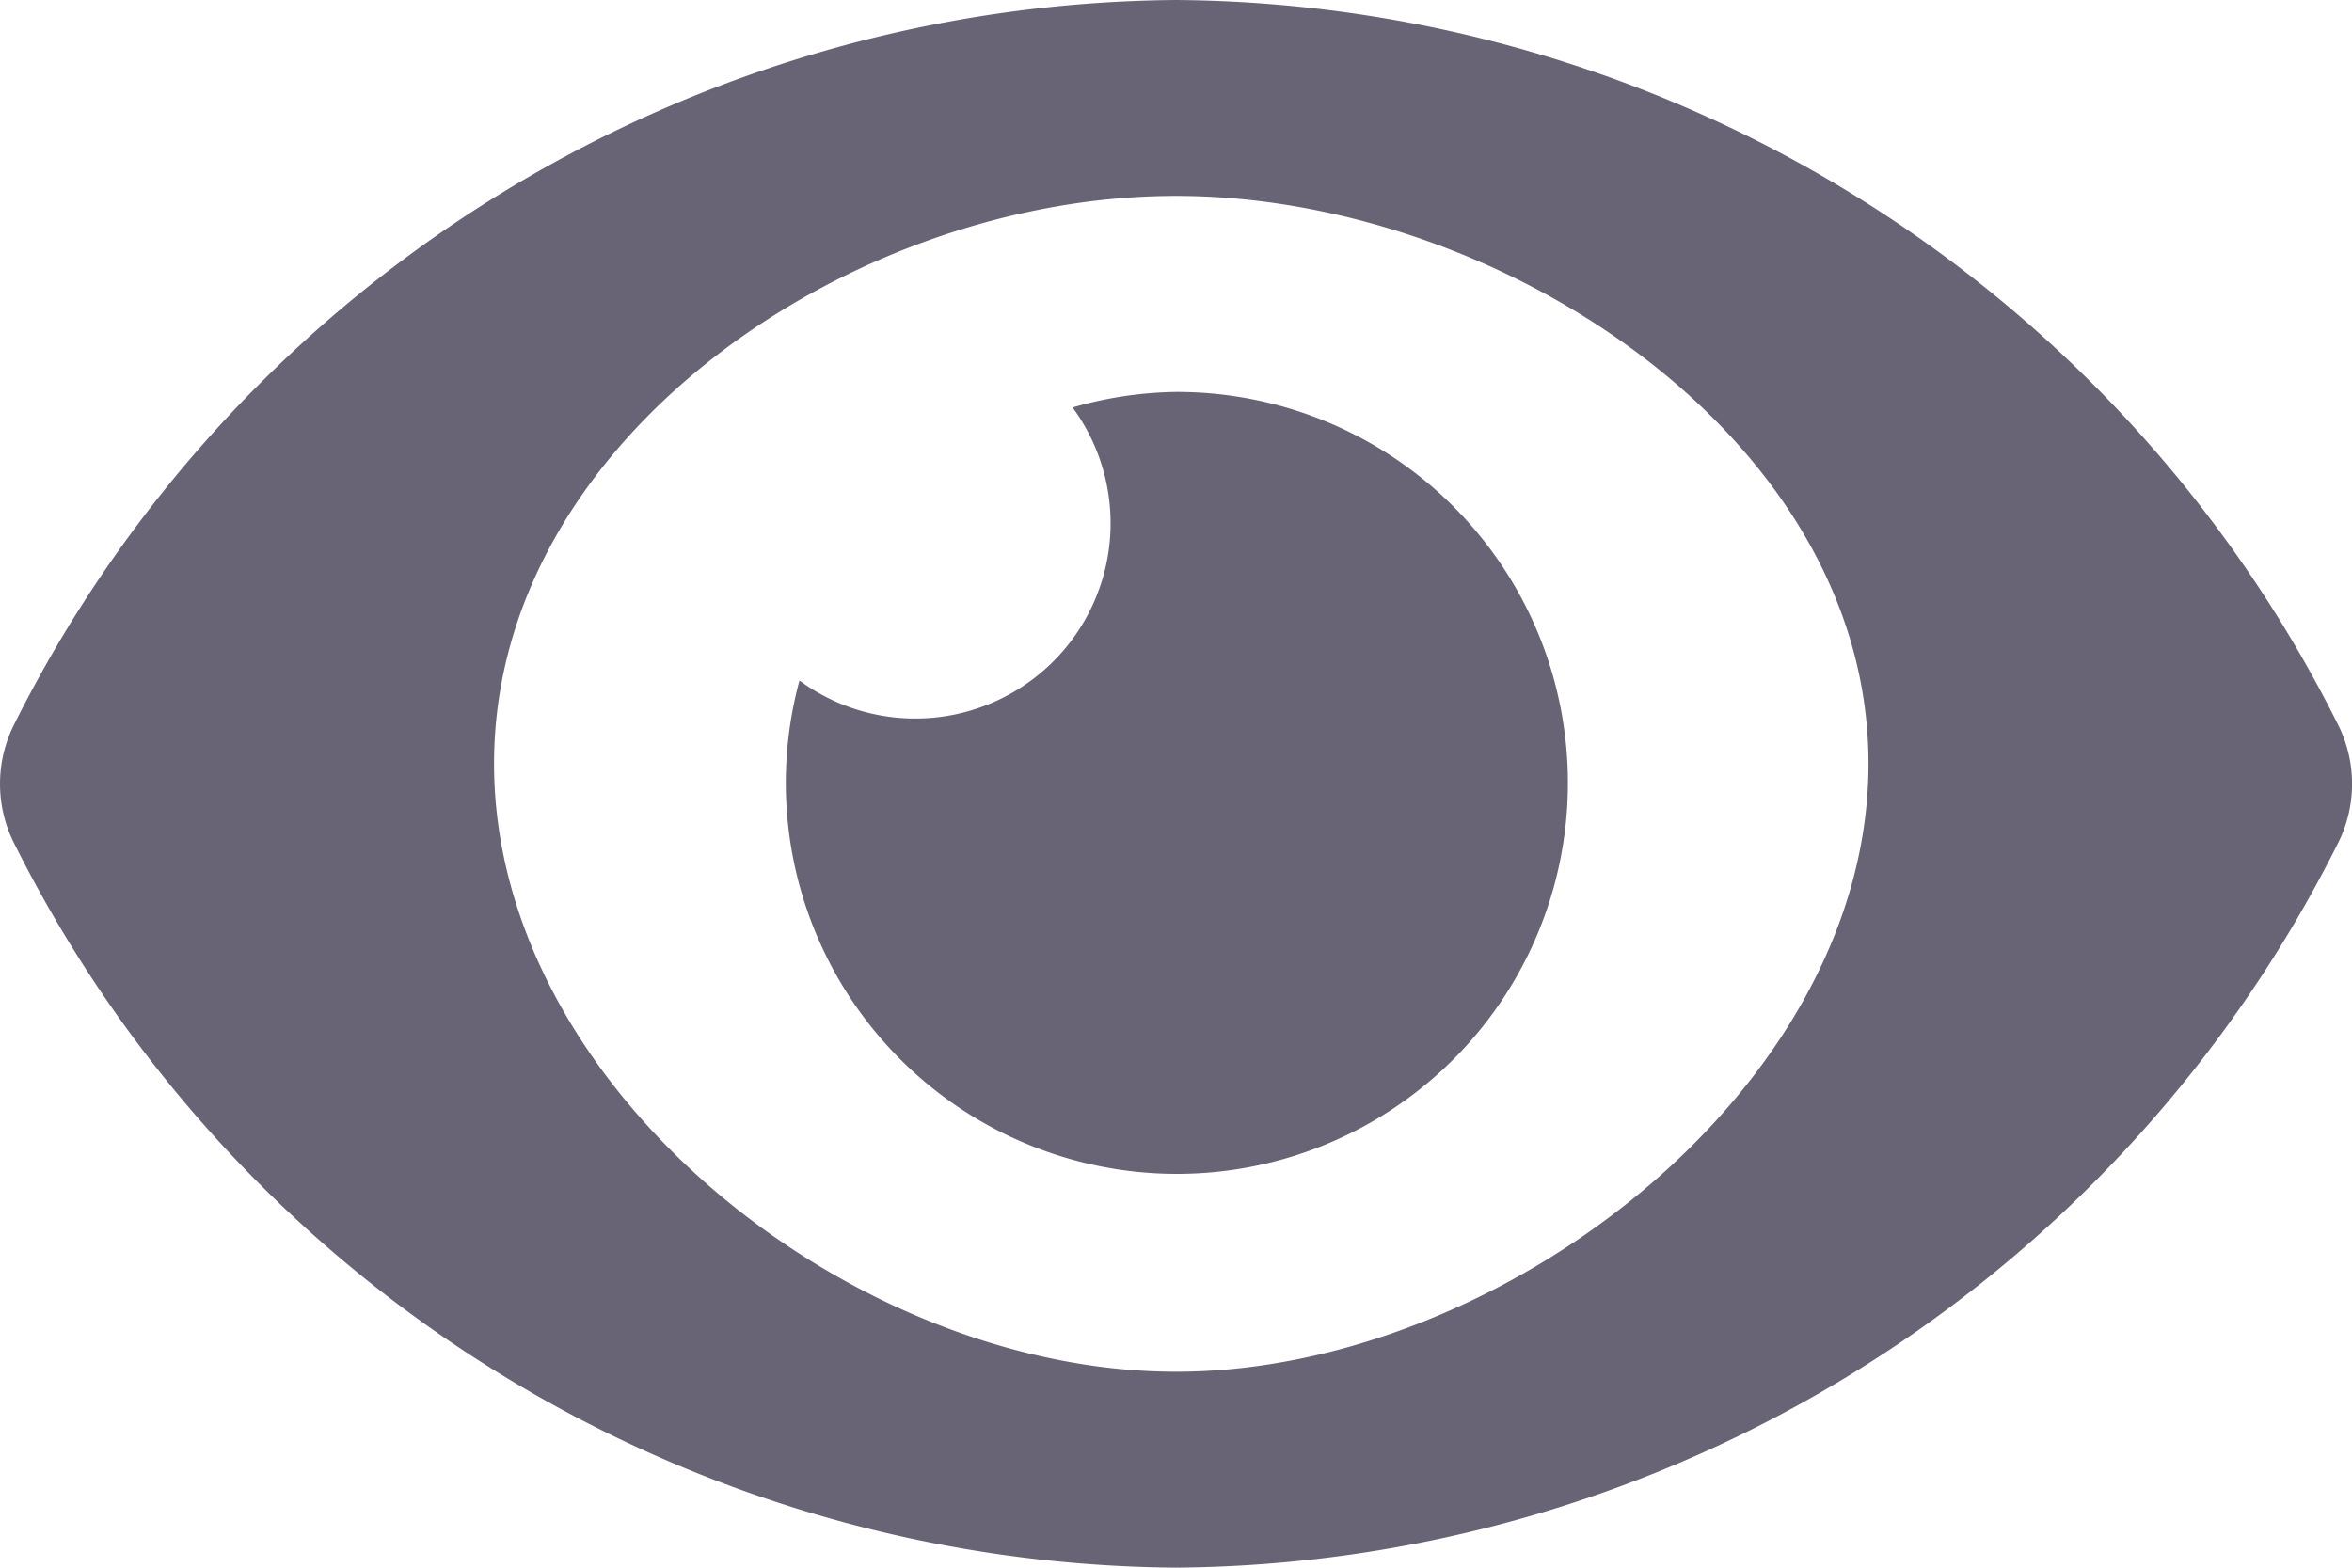 <svg xmlns="http://www.w3.org/2000/svg" width="19.385" height="12.924" viewBox="0 0 19.385 12.924">
  <path id="testViewNum" d="M19.269,69.97A10.794,10.794,0,0,0,9.693,64,10.8,10.8,0,0,0,.118,69.971a1.089,1.089,0,0,0,0,.982,10.794,10.794,0,0,0,9.576,5.97,10.8,10.8,0,0,0,9.576-5.971A1.089,1.089,0,0,0,19.269,69.97ZM9.693,75.308c-2.677,0-5.62-2.336-5.62-5.013s2.943-4.68,5.62-4.68,5.708,2,5.708,4.68S12.37,75.309,9.693,75.308Zm0-8.077a3.208,3.208,0,0,0-.852.128A1.61,1.61,0,0,1,6.59,69.61a3.223,3.223,0,1,0,3.1-2.379Z" transform="translate(-0.001 -64)" fill="#686475"/>
</svg>
